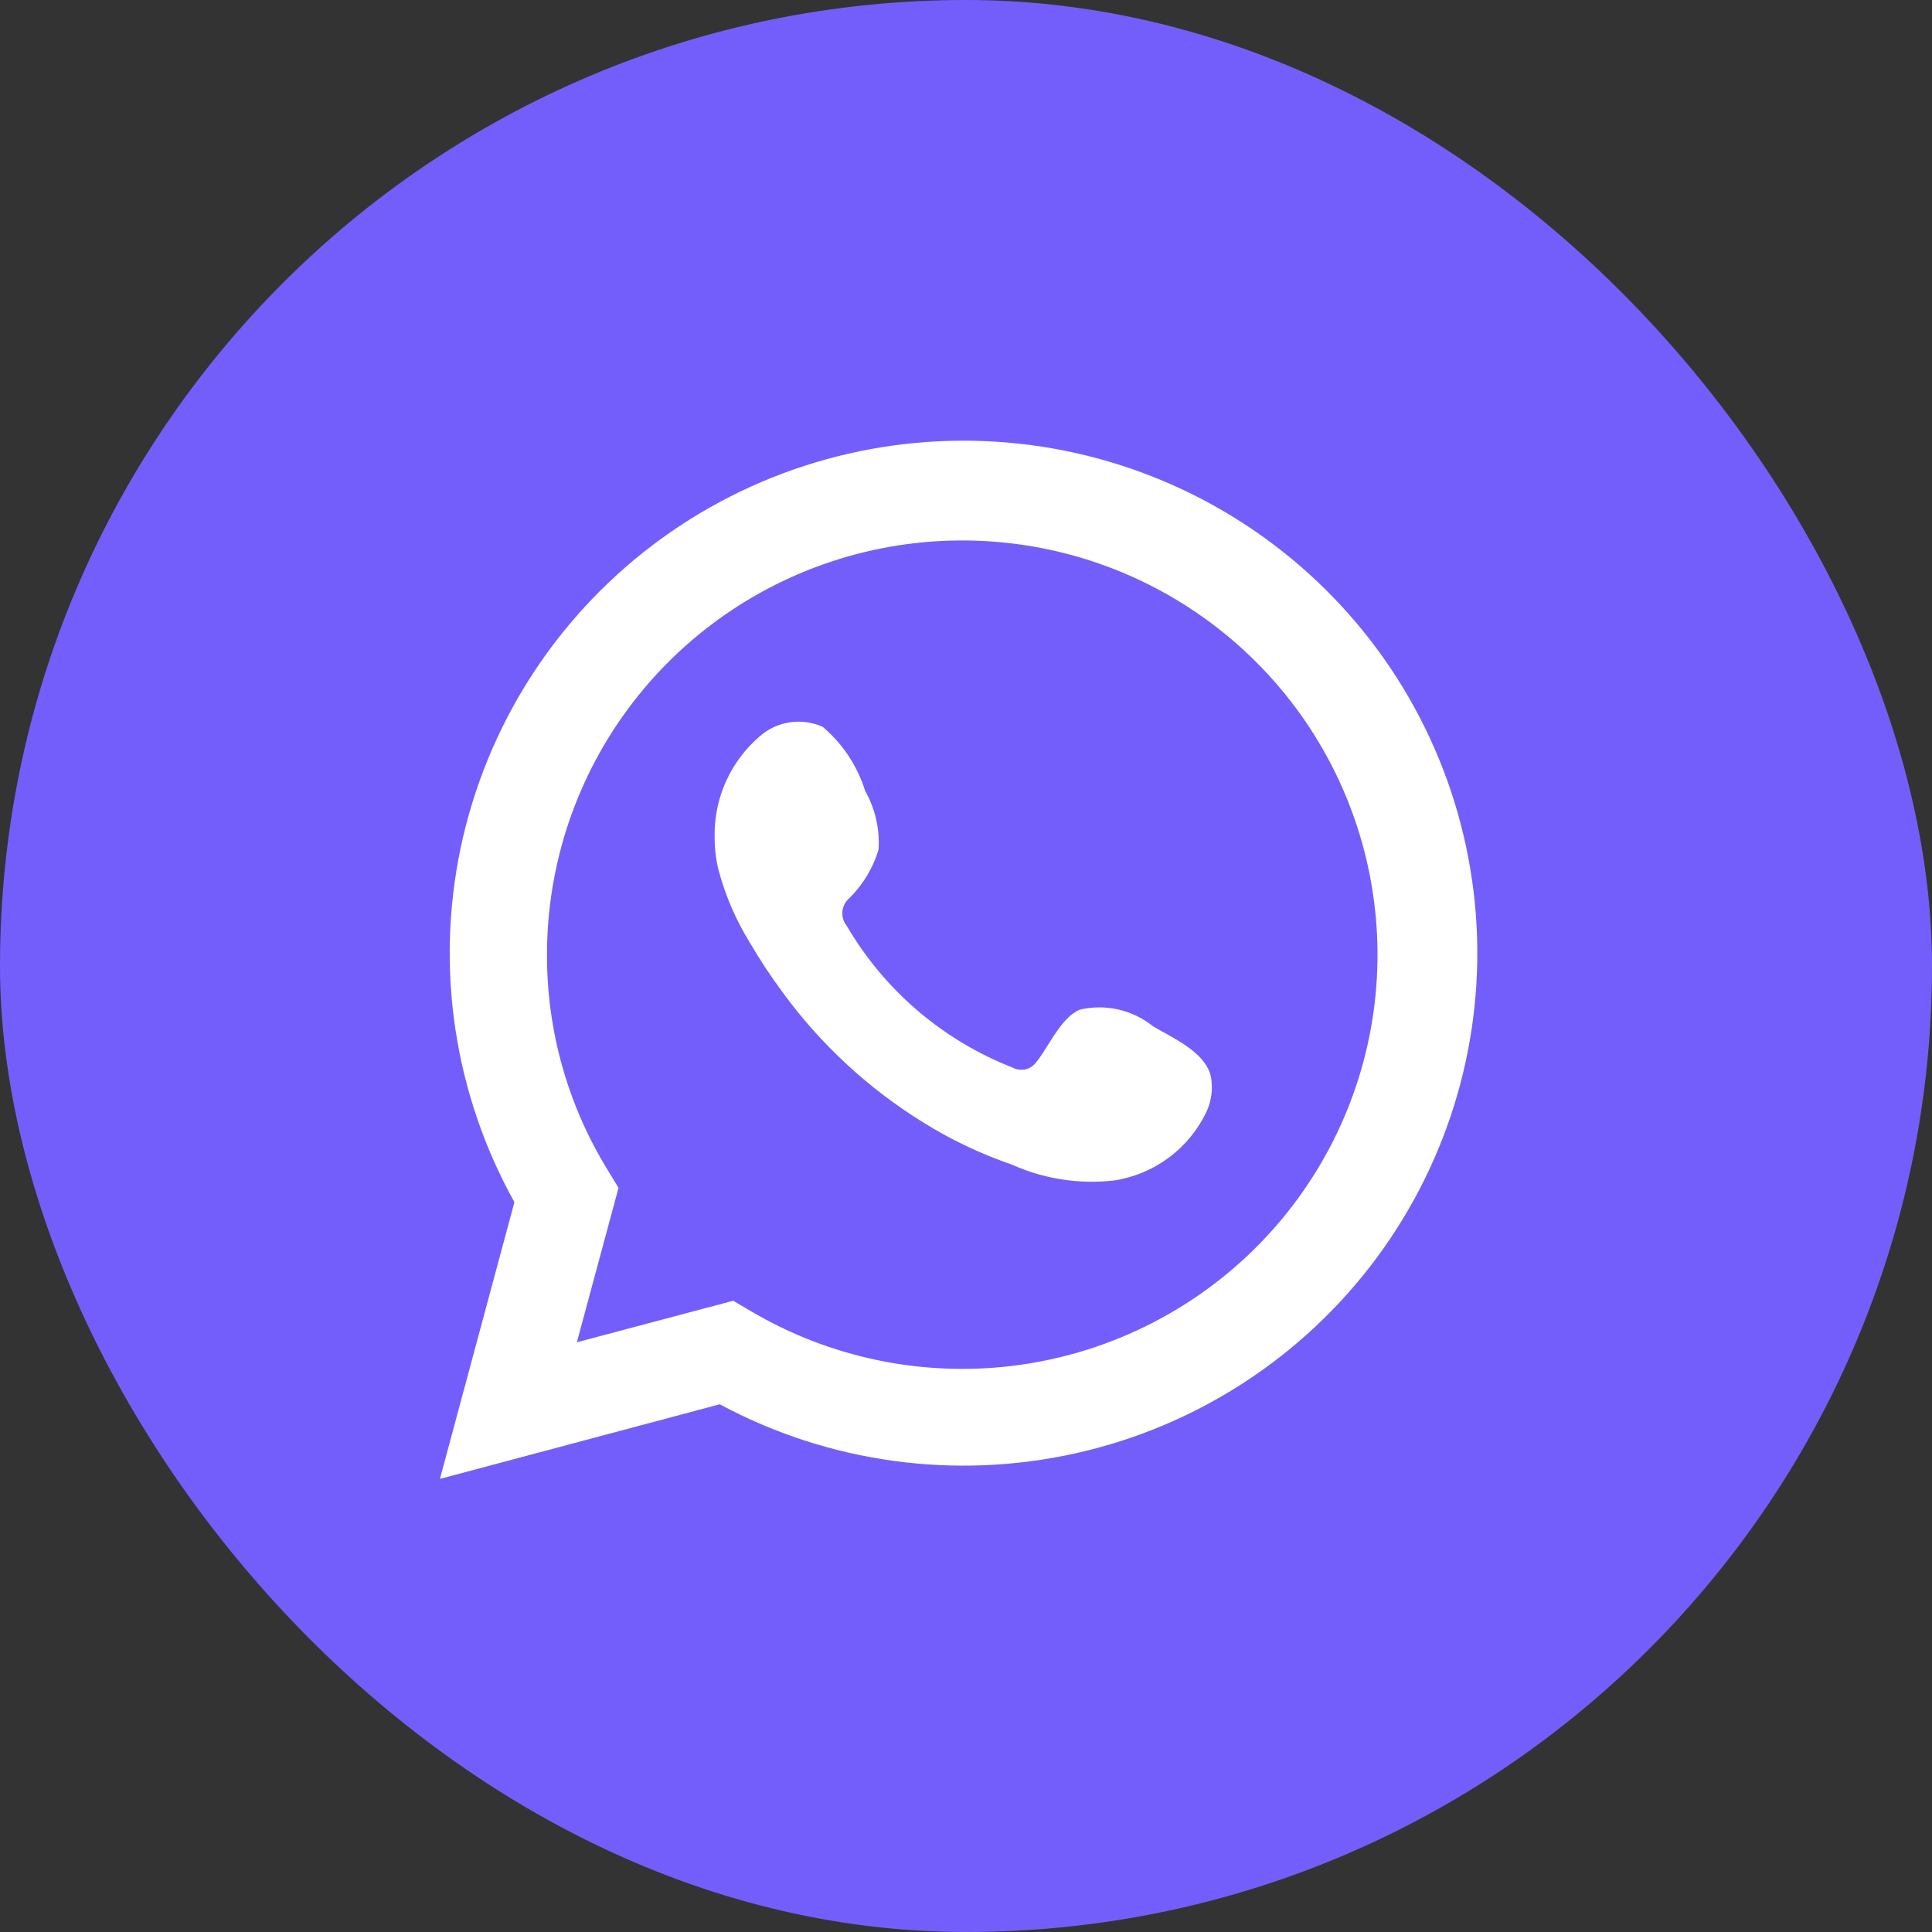 <svg width="34" height="34" viewBox="0 0 34 34" fill="none" xmlns="http://www.w3.org/2000/svg">
    <rect x="0" y="0" width="34" height="34" fill="#333333" stroke="none"/>
    <rect width="34" height="34" rx="17" fill="#745EFB"/>
    <path fill-rule="evenodd" clip-rule="evenodd" d="M9.053 21.156L7.742 26.026L12.666 24.713C14.581 25.743 16.805 26.049 18.928 25.576C21.052 25.103 22.933 23.881 24.227 22.136C25.52 20.391 26.14 18.239 25.971 16.075C25.802 13.911 24.857 11.88 23.308 10.356C21.76 8.831 19.712 7.914 17.541 7.774C15.369 7.634 13.22 8.279 11.487 9.592C9.754 10.905 8.554 12.797 8.107 14.921C7.66 17.045 7.996 19.259 9.053 21.156ZM13.208 23.071L12.903 22.891L10.152 23.622L10.885 20.904L10.694 20.59C9.994 19.453 9.625 18.145 9.626 16.811C9.624 15.203 10.155 13.638 11.137 12.362C12.119 11.086 13.496 10.17 15.055 9.756C16.613 9.343 18.265 9.455 19.753 10.075C21.241 10.696 22.482 11.79 23.281 13.187C24.08 14.584 24.394 16.206 24.173 17.8C23.952 19.393 23.209 20.869 22.059 21.997C20.909 23.125 19.417 23.842 17.816 24.037C16.215 24.231 14.595 23.891 13.208 23.071ZM19.682 17.766C19.905 17.817 20.114 17.918 20.293 18.062C20.345 18.092 20.402 18.124 20.461 18.157C20.803 18.346 21.231 18.583 21.31 18.947C21.349 19.156 21.321 19.372 21.232 19.565C21.081 19.884 20.853 20.162 20.568 20.373C20.284 20.584 19.952 20.722 19.602 20.775C18.986 20.844 18.364 20.747 17.8 20.492C17.258 20.306 16.738 20.059 16.252 19.756C15.283 19.158 14.44 18.378 13.77 17.459C13.563 17.18 13.372 16.89 13.197 16.59C12.954 16.198 12.77 15.773 12.65 15.328C12.602 15.143 12.578 14.953 12.577 14.762C12.566 14.422 12.63 14.084 12.767 13.772C12.904 13.46 13.109 13.183 13.367 12.96C13.516 12.828 13.7 12.742 13.897 12.712C14.094 12.682 14.295 12.709 14.477 12.79C14.829 13.087 15.088 13.479 15.225 13.918C15.402 14.231 15.484 14.589 15.462 14.947C15.366 15.273 15.188 15.568 14.946 15.807C14.877 15.866 14.834 15.949 14.825 16.04C14.816 16.13 14.843 16.22 14.9 16.291C15.563 17.428 16.593 18.308 17.821 18.788C17.889 18.825 17.969 18.836 18.045 18.819C18.121 18.802 18.188 18.758 18.234 18.695C18.302 18.613 18.37 18.505 18.441 18.391C18.598 18.141 18.773 17.864 19.003 17.768C19.226 17.716 19.458 17.715 19.682 17.766Z" fill="white"/>
</svg>
